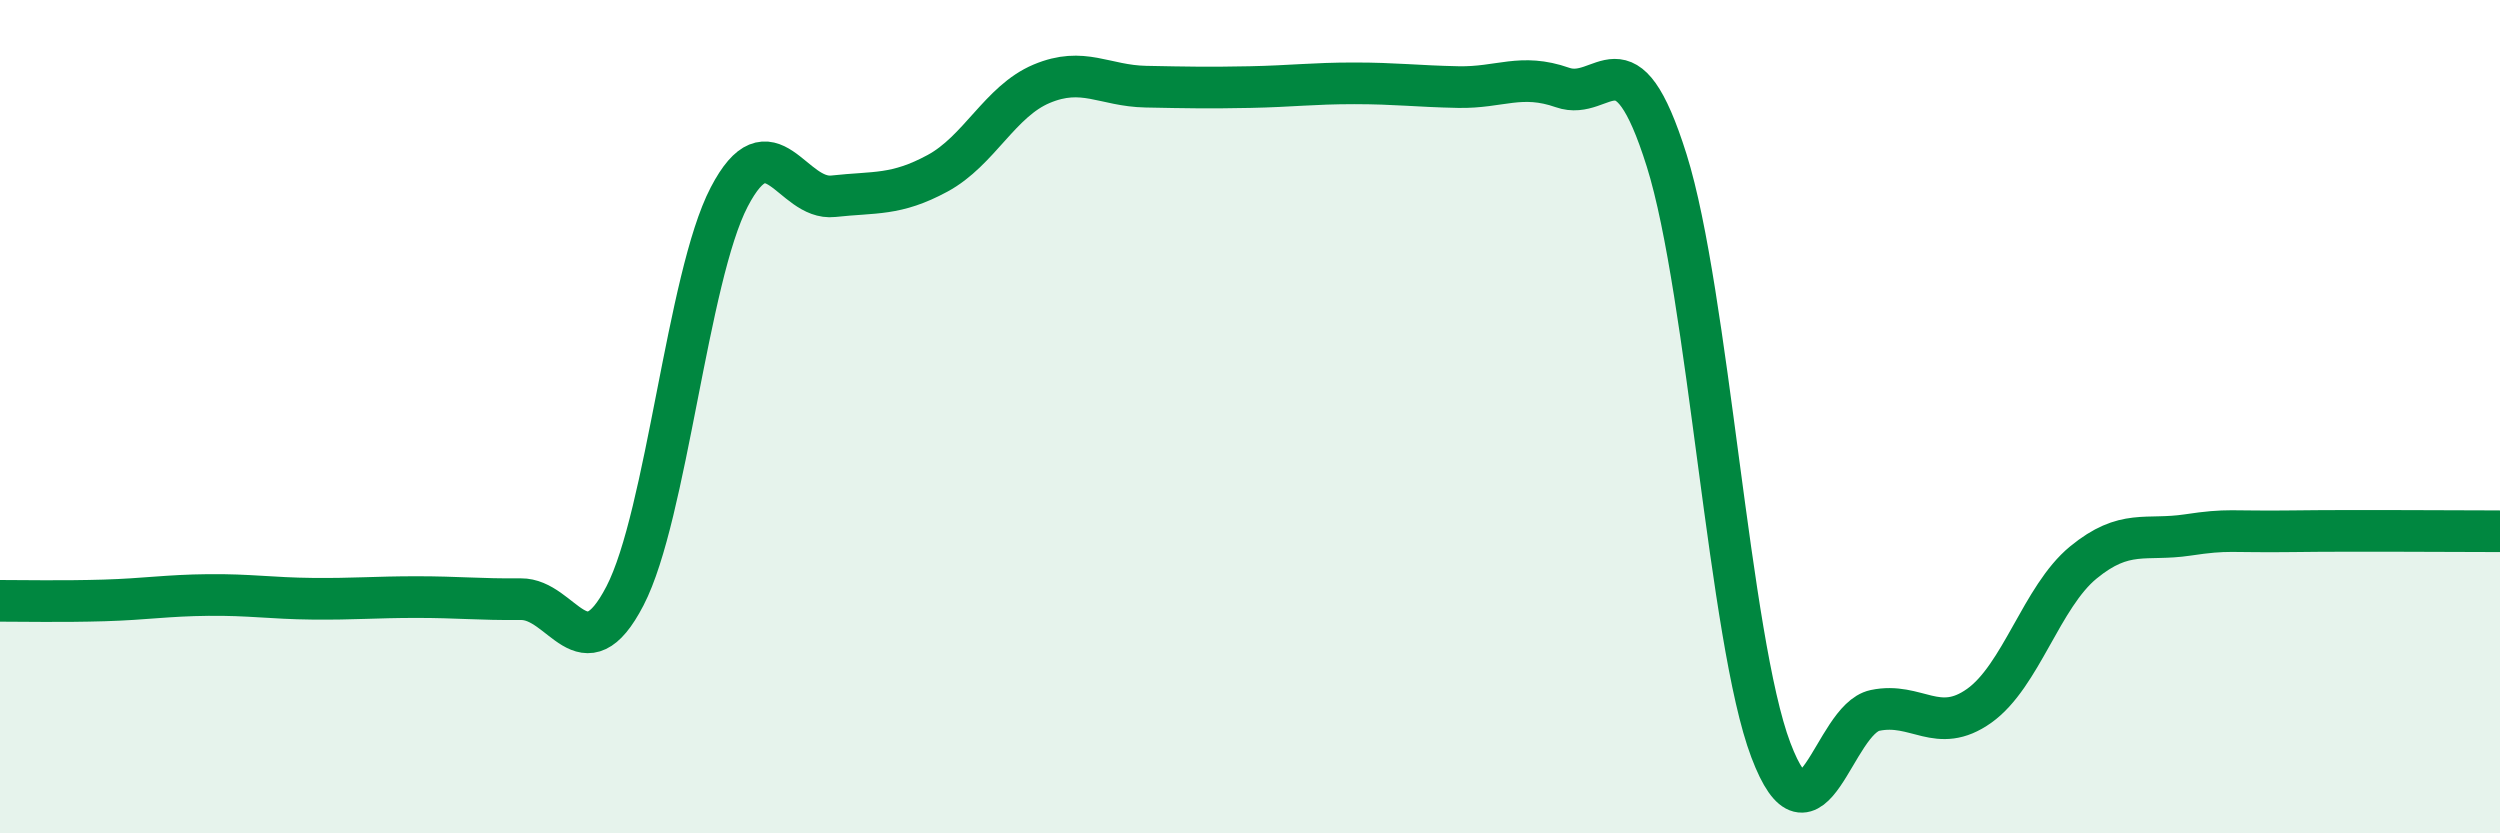 
    <svg width="60" height="20" viewBox="0 0 60 20" xmlns="http://www.w3.org/2000/svg">
      <path
        d="M 0,14.42 C 0.5,14.42 1.5,14.44 2.5,14.41 C 3.5,14.38 4,14.29 5,14.28 C 6,14.27 6.5,14.36 7.5,14.37 C 8.5,14.38 9,14.33 10,14.33 C 11,14.33 11.5,14.39 12.5,14.38 C 13.5,14.37 14,16.23 15,14.3 C 16,12.37 16.5,6.65 17.5,4.73 C 18.5,2.81 19,4.82 20,4.71 C 21,4.6 21.5,4.7 22.5,4.16 C 23.5,3.62 24,2.43 25,2.01 C 26,1.59 26.5,2.06 27.5,2.08 C 28.5,2.1 29,2.11 30,2.09 C 31,2.07 31.5,2 32.5,2 C 33.5,2 34,2.07 35,2.09 C 36,2.11 36.5,1.75 37.5,2.1 C 38.5,2.45 39,0.67 40,3.85 C 41,7.03 41.5,15.36 42.5,18 C 43.5,20.64 44,17.26 45,17.05 C 46,16.84 46.5,17.65 47.5,16.94 C 48.5,16.23 49,14.32 50,13.5 C 51,12.68 51.5,12.99 52.5,12.84 C 53.5,12.69 53.5,12.77 55,12.75 C 56.5,12.73 59,12.75 60,12.75L60 20L0 20Z"
        fill="#008740"
        opacity="0.1"
        stroke-linecap="round"
        stroke-linejoin="round"
      />
      <path
        d="M 0,14.42 C 0.5,14.42 1.5,14.44 2.5,14.41 C 3.5,14.38 4,14.29 5,14.28 C 6,14.27 6.5,14.36 7.5,14.37 C 8.5,14.38 9,14.33 10,14.33 C 11,14.33 11.5,14.39 12.5,14.38 C 13.5,14.37 14,16.23 15,14.3 C 16,12.37 16.5,6.65 17.5,4.73 C 18.5,2.81 19,4.82 20,4.71 C 21,4.6 21.5,4.7 22.5,4.16 C 23.5,3.62 24,2.43 25,2.01 C 26,1.59 26.5,2.06 27.5,2.08 C 28.5,2.1 29,2.11 30,2.09 C 31,2.07 31.5,2 32.5,2 C 33.5,2 34,2.07 35,2.09 C 36,2.11 36.5,1.75 37.5,2.1 C 38.5,2.45 39,0.67 40,3.85 C 41,7.03 41.5,15.36 42.5,18 C 43.5,20.64 44,17.26 45,17.05 C 46,16.84 46.5,17.65 47.5,16.94 C 48.5,16.23 49,14.32 50,13.5 C 51,12.68 51.5,12.99 52.5,12.84 C 53.5,12.69 53.5,12.77 55,12.75 C 56.5,12.73 59,12.75 60,12.75"
        stroke="#008740"
        stroke-width="1"
        fill="none"
        stroke-linecap="round"
        stroke-linejoin="round"
      />
    </svg>
  